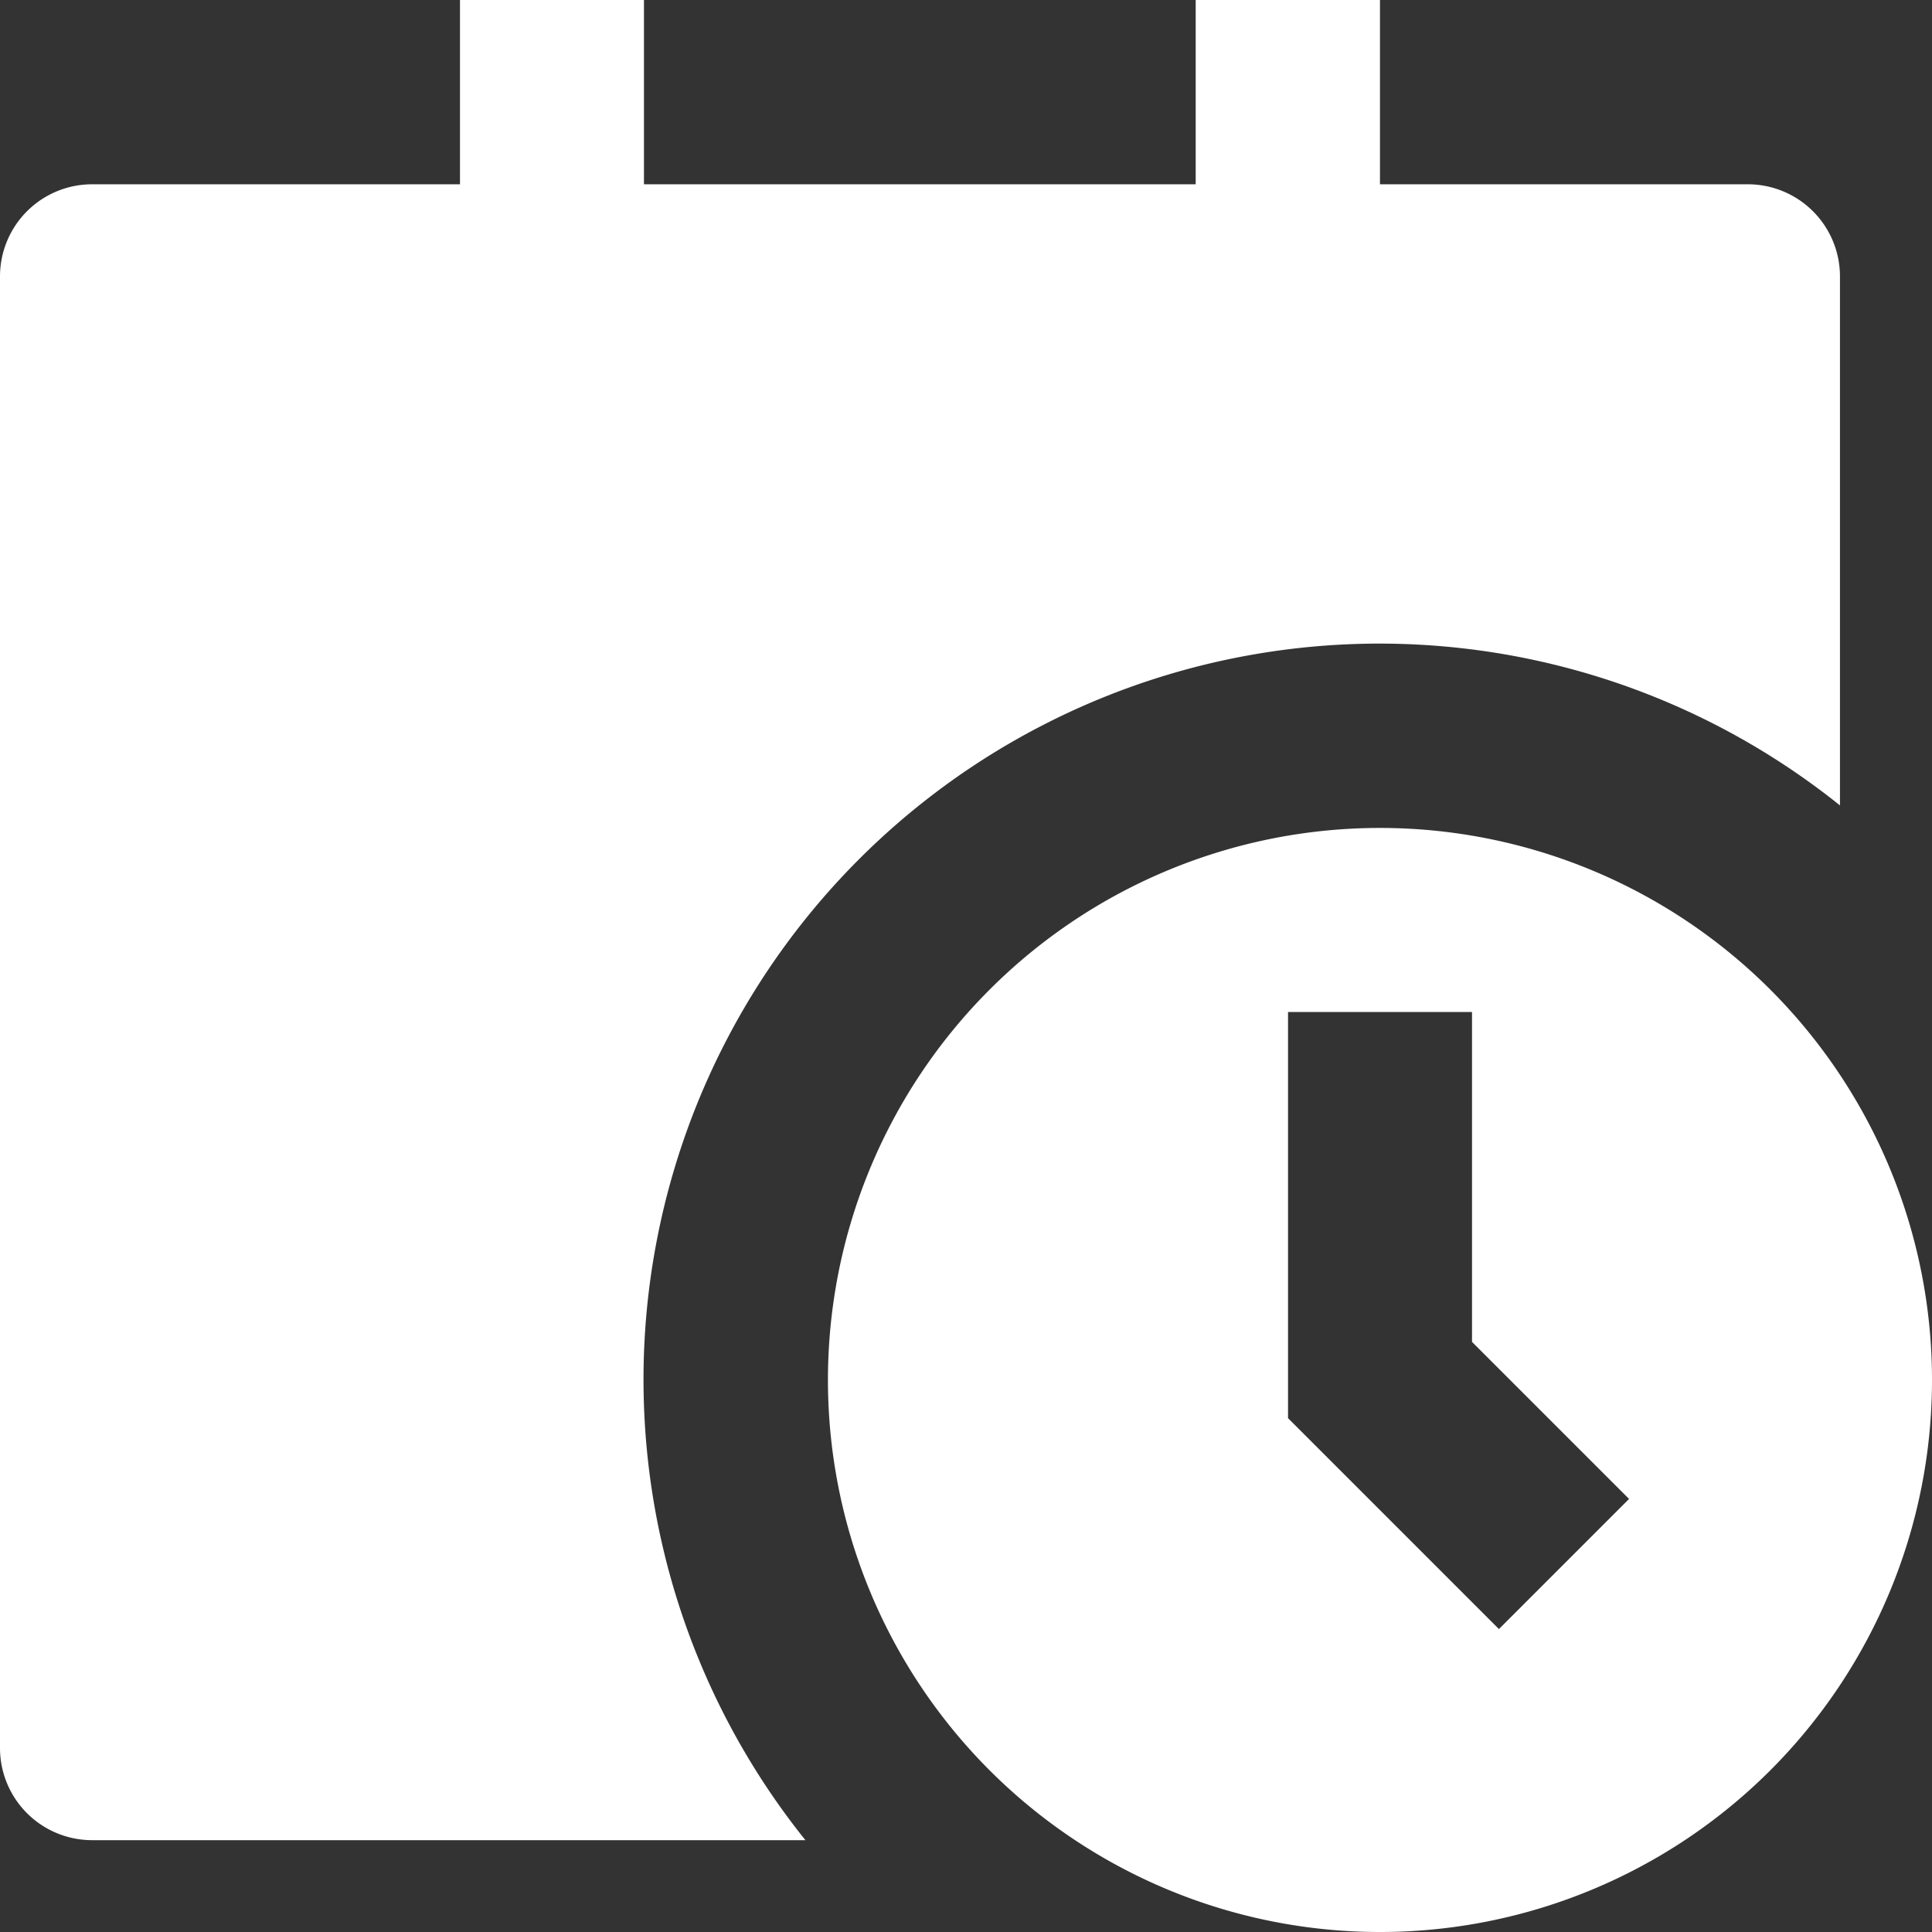 <svg xmlns="http://www.w3.org/2000/svg" width="18.871" height="18.871" viewBox="0 0 18.871 18.871">
  <rect x="0" y="0" width="18.871" height="18.871" fill="#333333" stroke="none"/>
  <path id="Path_9319" data-name="Path 9319" d="M6.493,1V2.8H2.9a.9.9,0,0,0-.9.9V18.074a.9.9,0,0,0,.9.9H9.867A7.189,7.189,0,0,1,19.972,8.867V3.7a.9.9,0,0,0-.9-.9H15.479V1h-1.8V2.8H8.29V1ZM20.871,14.479a5.392,5.392,0,1,1-5.392-5.392A5.392,5.392,0,0,1,20.871,14.479Zm-6.29-3.594v3.967l2.06,2.06,1.271-1.271-1.534-1.534V10.885Z" transform="translate(-2 -1)" fill="#fff"/>
</svg>

